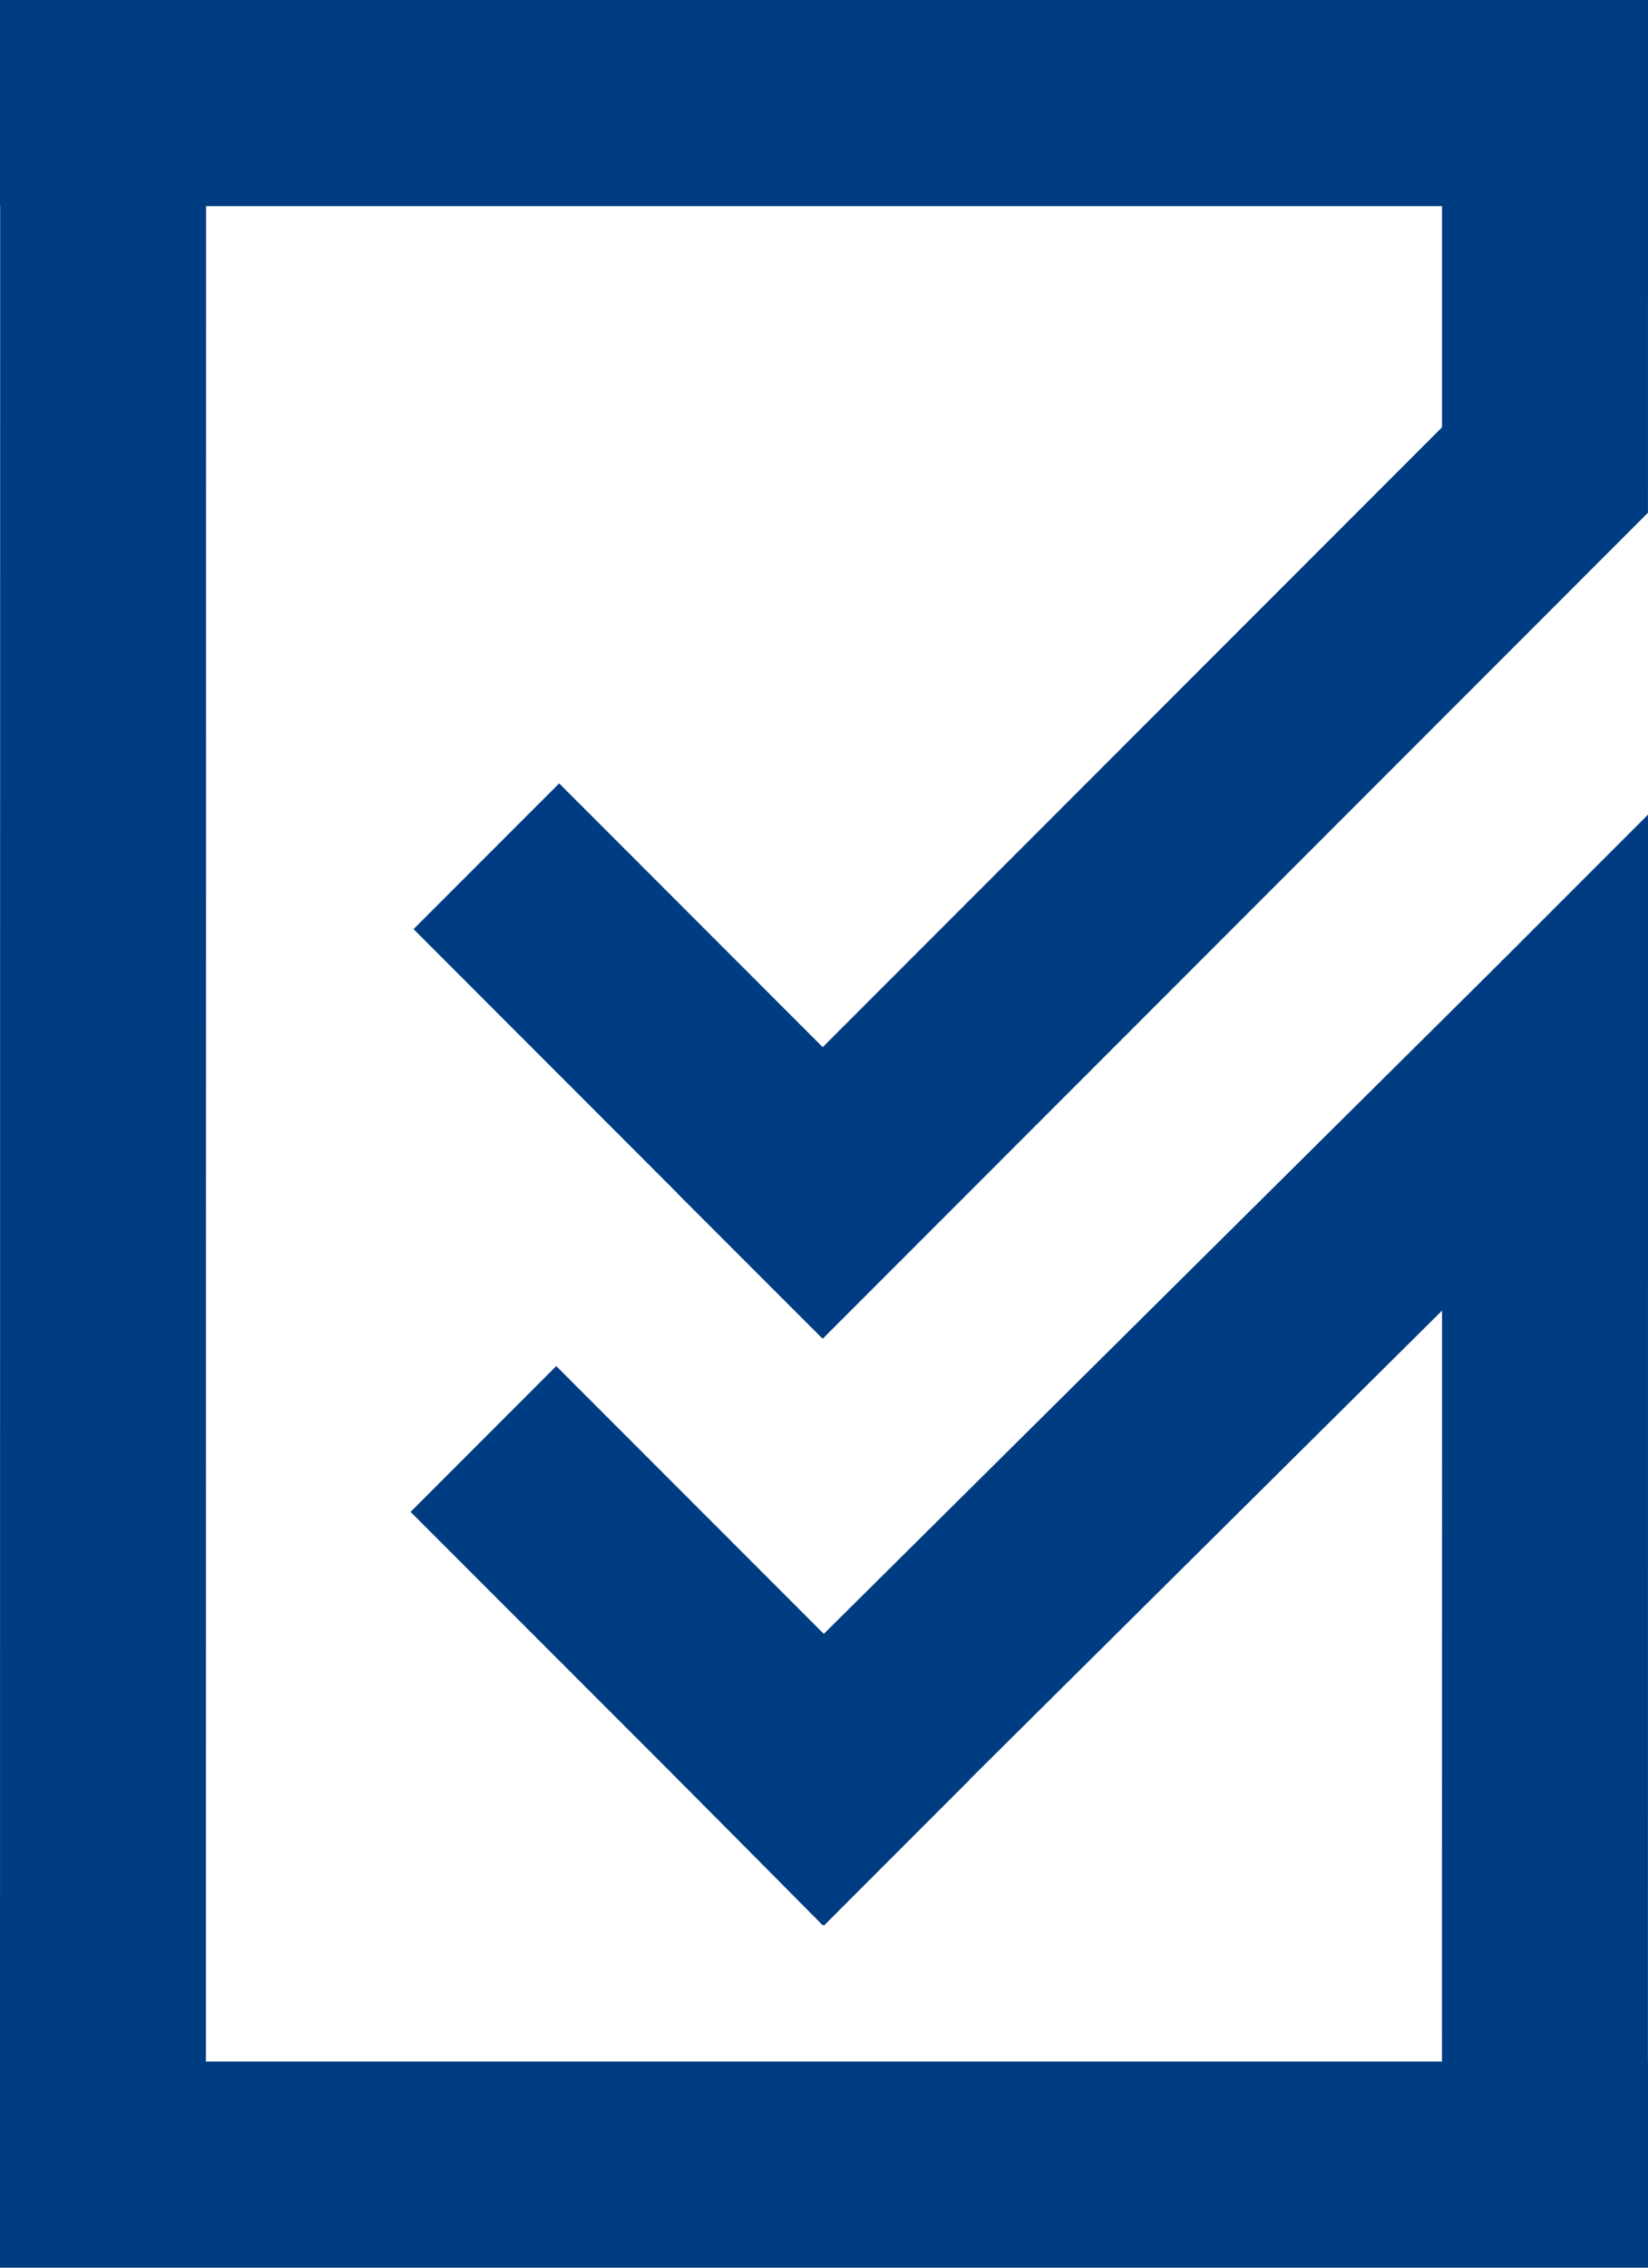 <?xml version="1.0" encoding="UTF-8" standalone="no"?>
<!DOCTYPE svg PUBLIC "-//W3C//DTD SVG 1.1//EN" "http://www.w3.org/Graphics/SVG/1.1/DTD/svg11.dtd">
<svg version="1.1" xmlns="http://www.w3.org/2000/svg" xmlns:xlink="http://www.w3.org/1999/xlink" preserveAspectRatio="xMidYMid meet" viewBox="0 0 400 550" width="400" height="550"><defs><path d="M0 0L400 0L400 50L0 50L0 0Z" id="d1o90PQ8Z5"></path><path d="M0 500L400 500L400 550L0 550L0 500Z" id="b4wAFa8u1F"></path><path d="M0 521.82L0.04 34.23L50.02 34.24L49.98 521.83L0 521.82Z" id="a7gWrWWu0j"></path><path d="M400 31.62L399.99 124.36L350 124.36L350 31.61L400 31.62Z" id="dMW4j2D4S"></path><path d="M400 250L399.98 527.19L349.99 527.19L350.01 250L400 250Z" id="n5bIFCuFp5"></path><path d="M400 124.35L199.69 324.69L164.33 289.34L364.64 89L400 124.35Z" id="cbqTy9LF9"></path><path d="M135.72 190L234.63 288.92L199.28 324.27L100.37 225.35L135.72 190Z" id="b1mka6Ahk"></path><path d="M400 268.3L199.69 466.96L164.48 431.46L364.79 232.8L400 268.3Z" id="d1HZdVfH9d"></path><path d="M135.01 331.33L235.34 431.67L199.99 467.02L99.66 366.69L135.01 331.33Z" id="ekjLjWsLv"></path><path d="M400.3 197.28L400.02 269.02L364.29 233.29L400.3 197.28Z" id="a1xB1csPxl"></path></defs><g><g><g><use xlink:href="#d1o90PQ8Z5" opacity="1" fill="#003c81" fill-opacity="1"></use></g><g><use xlink:href="#b4wAFa8u1F" opacity="1" fill="#003c81" fill-opacity="1"></use></g><g><use xlink:href="#a7gWrWWu0j" opacity="1" fill="#003c81" fill-opacity="1"></use></g><g><use xlink:href="#dMW4j2D4S" opacity="1" fill="#003c81" fill-opacity="1"></use></g><g><use xlink:href="#n5bIFCuFp5" opacity="1" fill="#003c81" fill-opacity="1"></use></g><g><use xlink:href="#cbqTy9LF9" opacity="1" fill="#003c81" fill-opacity="1"></use></g><g><use xlink:href="#b1mka6Ahk" opacity="1" fill="#003c81" fill-opacity="1"></use></g><g><use xlink:href="#d1HZdVfH9d" opacity="1" fill="#003c81" fill-opacity="1"></use></g><g><use xlink:href="#ekjLjWsLv" opacity="1" fill="#003c81" fill-opacity="1"></use></g><g><use xlink:href="#a1xB1csPxl" opacity="1" fill="#003c81" fill-opacity="1"></use></g></g></g></svg>